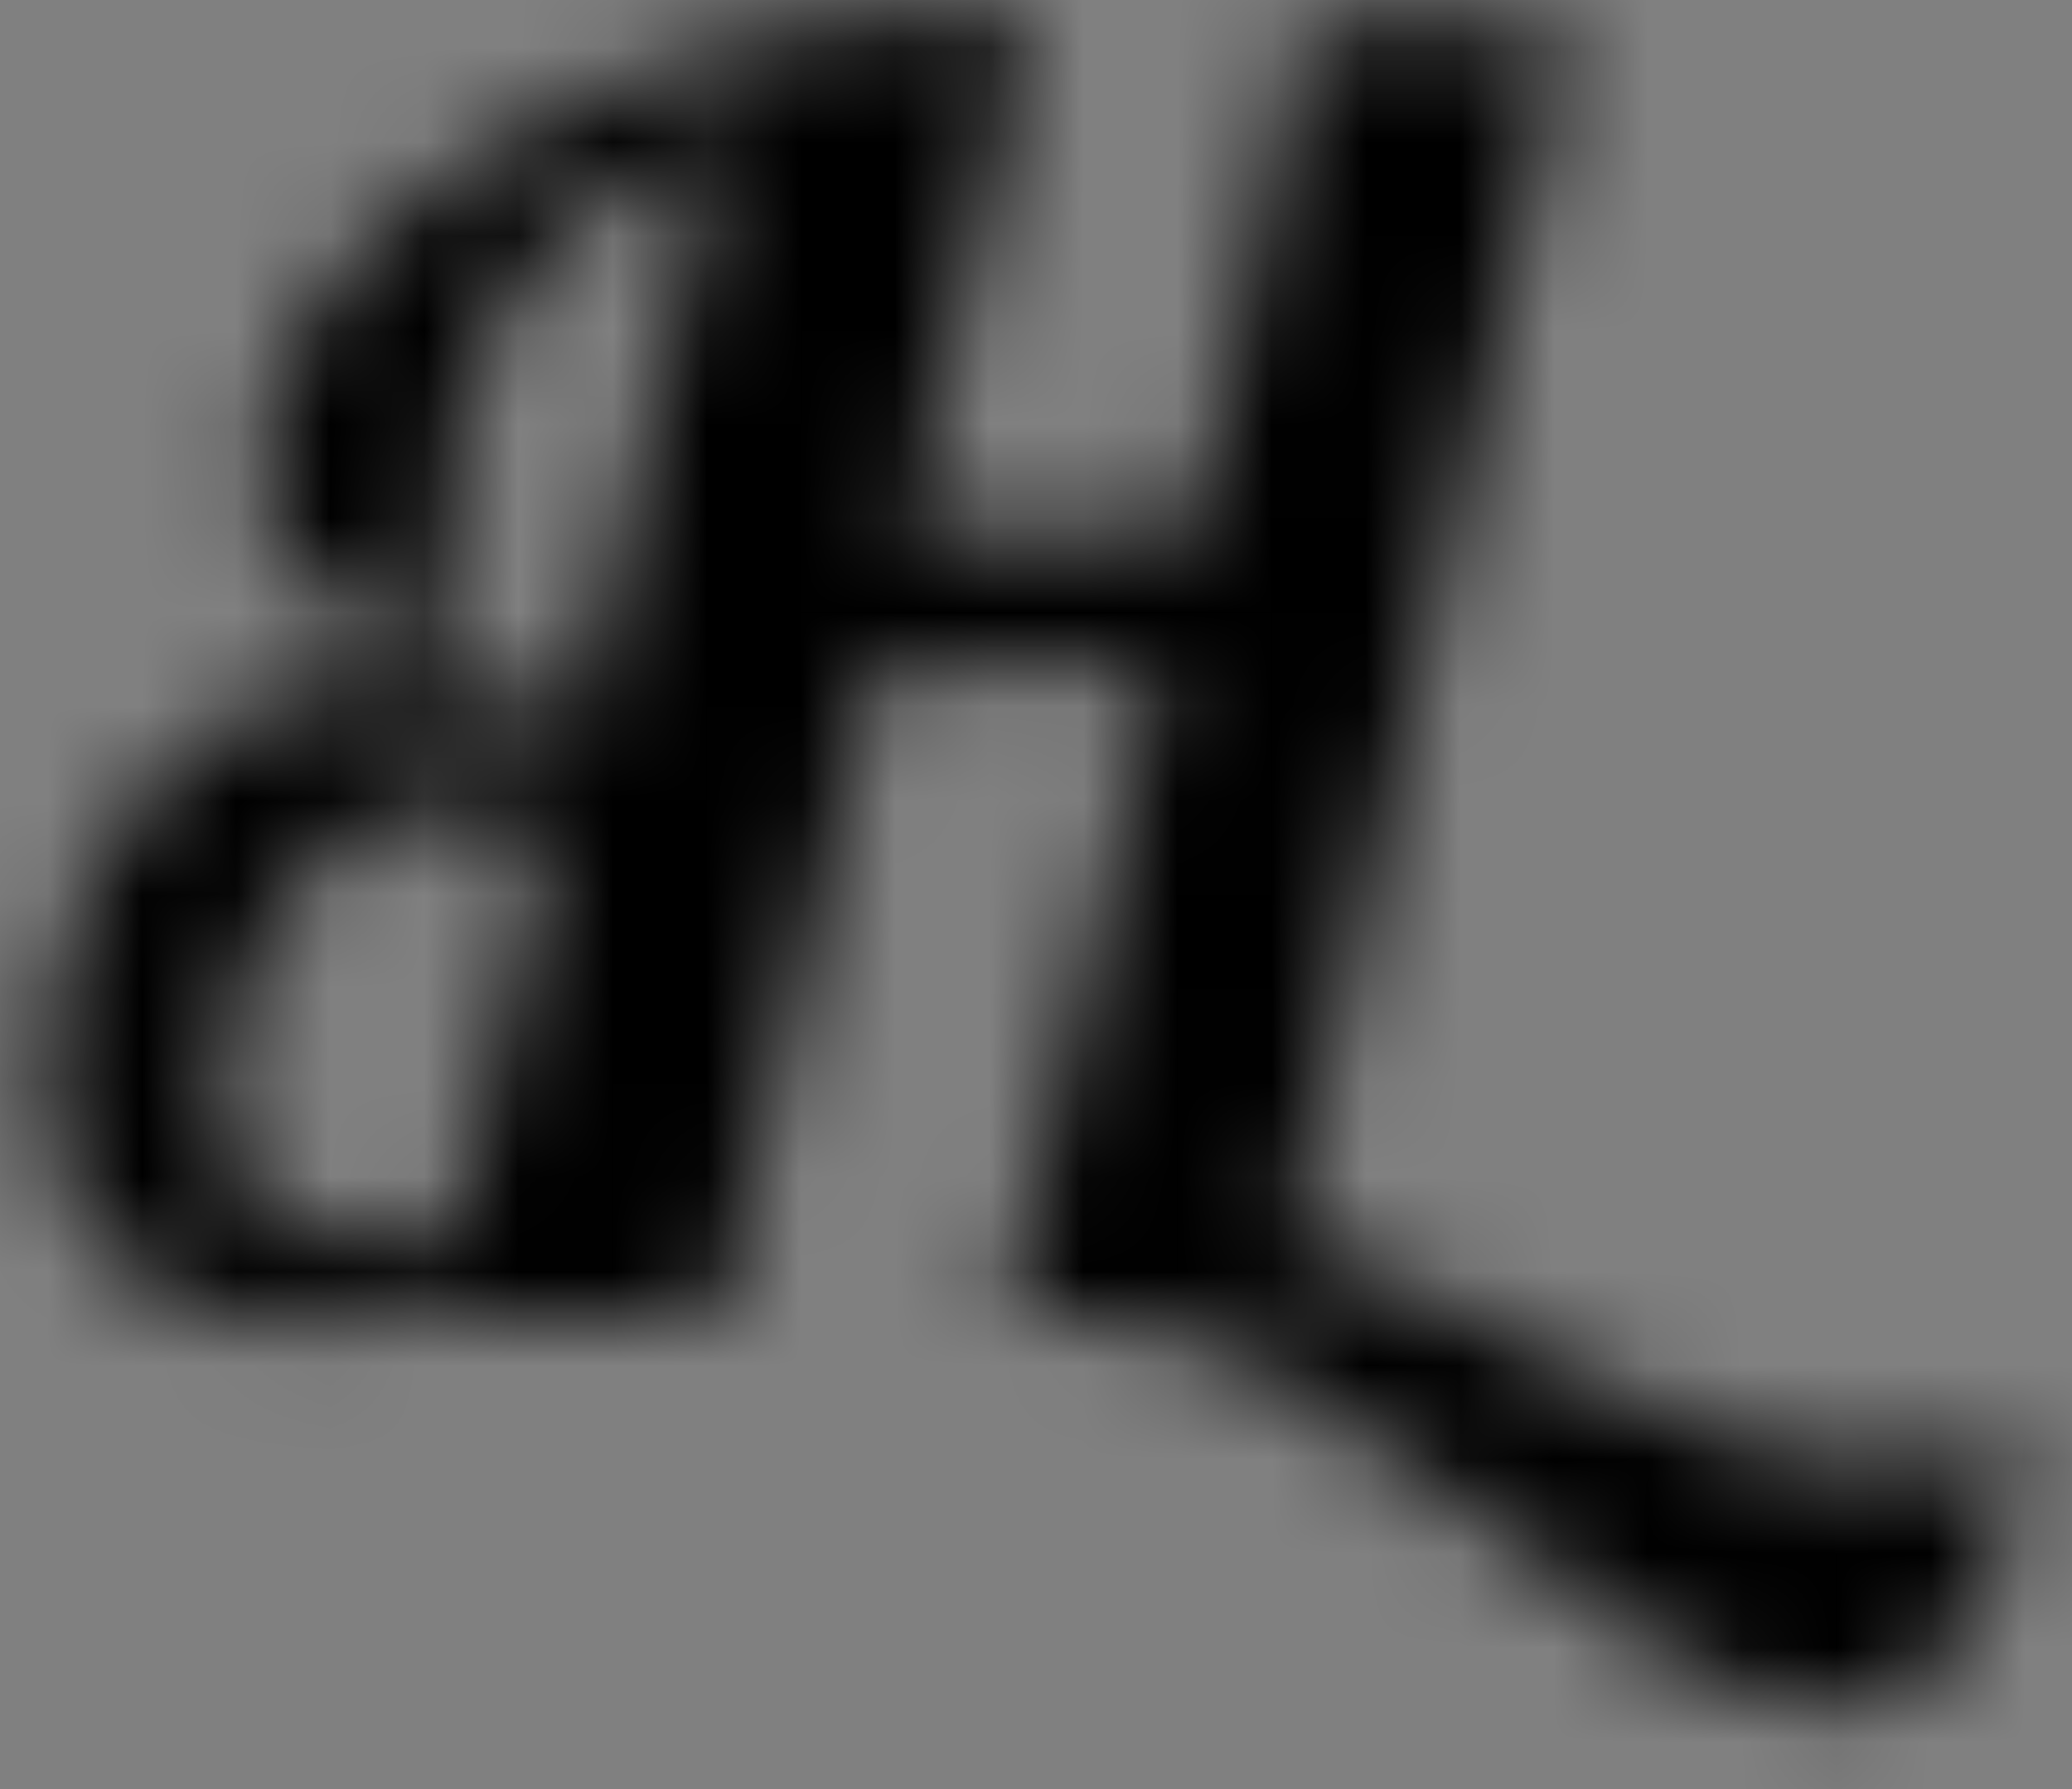 <svg width="22" height="19" viewBox="0 0 22 19" fill="none" xmlns="http://www.w3.org/2000/svg">
<rect x="0" y="0" width="22" height="19" fill="#808080" stroke="none"/>
<path fill-rule="evenodd" clip-rule="evenodd" d="M2.781 4.942C2.781 6.27 3.576 6.731 5.018 6.731C4.997 6.565 4.725 6.417 4.725 5.477C4.725 3.524 5.811 2.122 7.651 1.44L6.125 7.753C6.041 7.657 5.565 7.219 3.92 7.251C3.92 7.251 1.617 7.15 0.694 10.062C0.694 10.062 -0.821 14.866 4.613 13.953L4.62 13.975H7.63L9.302 7.044H12.337L10.681 13.984C10.83 13.966 11.096 13.966 11.246 13.966C14.546 13.966 16.895 18.15 19.561 18.15C20.567 18.15 21.314 17.026 21.5 15.256C20.959 15.478 20.437 15.552 19.934 15.552C17.566 15.552 15.609 13.597 13.67 13.174L16.667 0.303L13.866 0.256L13.66 1.215L13.082 3.918L12.662 5.68H9.615L10.953 0.187C10.681 0.168 10.409 0.15 10.116 0.15C6.627 0.15 2.781 2.491 2.781 4.942ZM2.366 11.931C2.268 10.841 2.755 9.978 2.839 9.84C3.472 8.815 4.146 8.603 4.443 8.56C5.178 8.494 5.764 8.835 5.85 8.887L4.812 13.178L4.802 13.183C4.586 13.207 4.385 13.219 4.2 13.224C4.188 13.224 4.176 13.224 4.165 13.224C2.352 13.224 2.366 11.931 2.366 11.931Z" fill="white" fill-opacity="0.01"/>
<mask id="mask0_11545_4596" style="mask-type:luminance" maskUnits="userSpaceOnUse" x="0" y="0" width="22" height="19">
<path fill-rule="evenodd" clip-rule="evenodd" d="M2.779 4.942C2.779 6.27 3.574 6.731 5.016 6.731C4.995 6.565 4.722 6.417 4.722 5.477C4.722 3.524 5.809 2.122 7.648 1.44L6.122 7.753C6.039 7.657 5.563 7.219 3.917 7.251C3.917 7.251 1.615 7.15 0.692 10.062C0.692 10.062 -0.816 14.888 4.618 13.975L4.61 13.953L4.618 13.975H7.627L9.3 7.044H12.335L10.68 13.984C10.828 13.966 11.094 13.966 11.244 13.966C14.543 13.966 16.893 18.15 19.559 18.15C20.565 18.15 21.312 17.026 21.498 15.256C20.957 15.478 20.435 15.552 19.932 15.552C17.564 15.552 15.607 13.597 13.668 13.174L16.665 0.303L13.864 0.256L13.658 1.215L13.08 3.918L12.66 5.68H9.613L10.951 0.187C10.68 0.168 10.407 0.15 10.114 0.15C6.625 0.15 2.779 2.491 2.779 4.942ZM2.364 11.931C2.266 10.841 2.753 9.978 2.837 9.84C3.47 8.815 4.144 8.603 4.441 8.56C5.176 8.494 5.763 8.835 5.848 8.887L4.811 13.178L4.8 13.183C4.584 13.207 4.384 13.219 4.198 13.224C4.186 13.224 4.174 13.224 4.163 13.224C2.35 13.224 2.364 11.931 2.364 11.931Z" fill="white"/>
</mask>
<g mask="url(#mask0_11545_4596)">
<path fill-rule="evenodd" clip-rule="evenodd" d="M-0.25 19.193H22.25V-0.307H-0.25V19.193Z" fill="black"/>
</g>
</svg>
